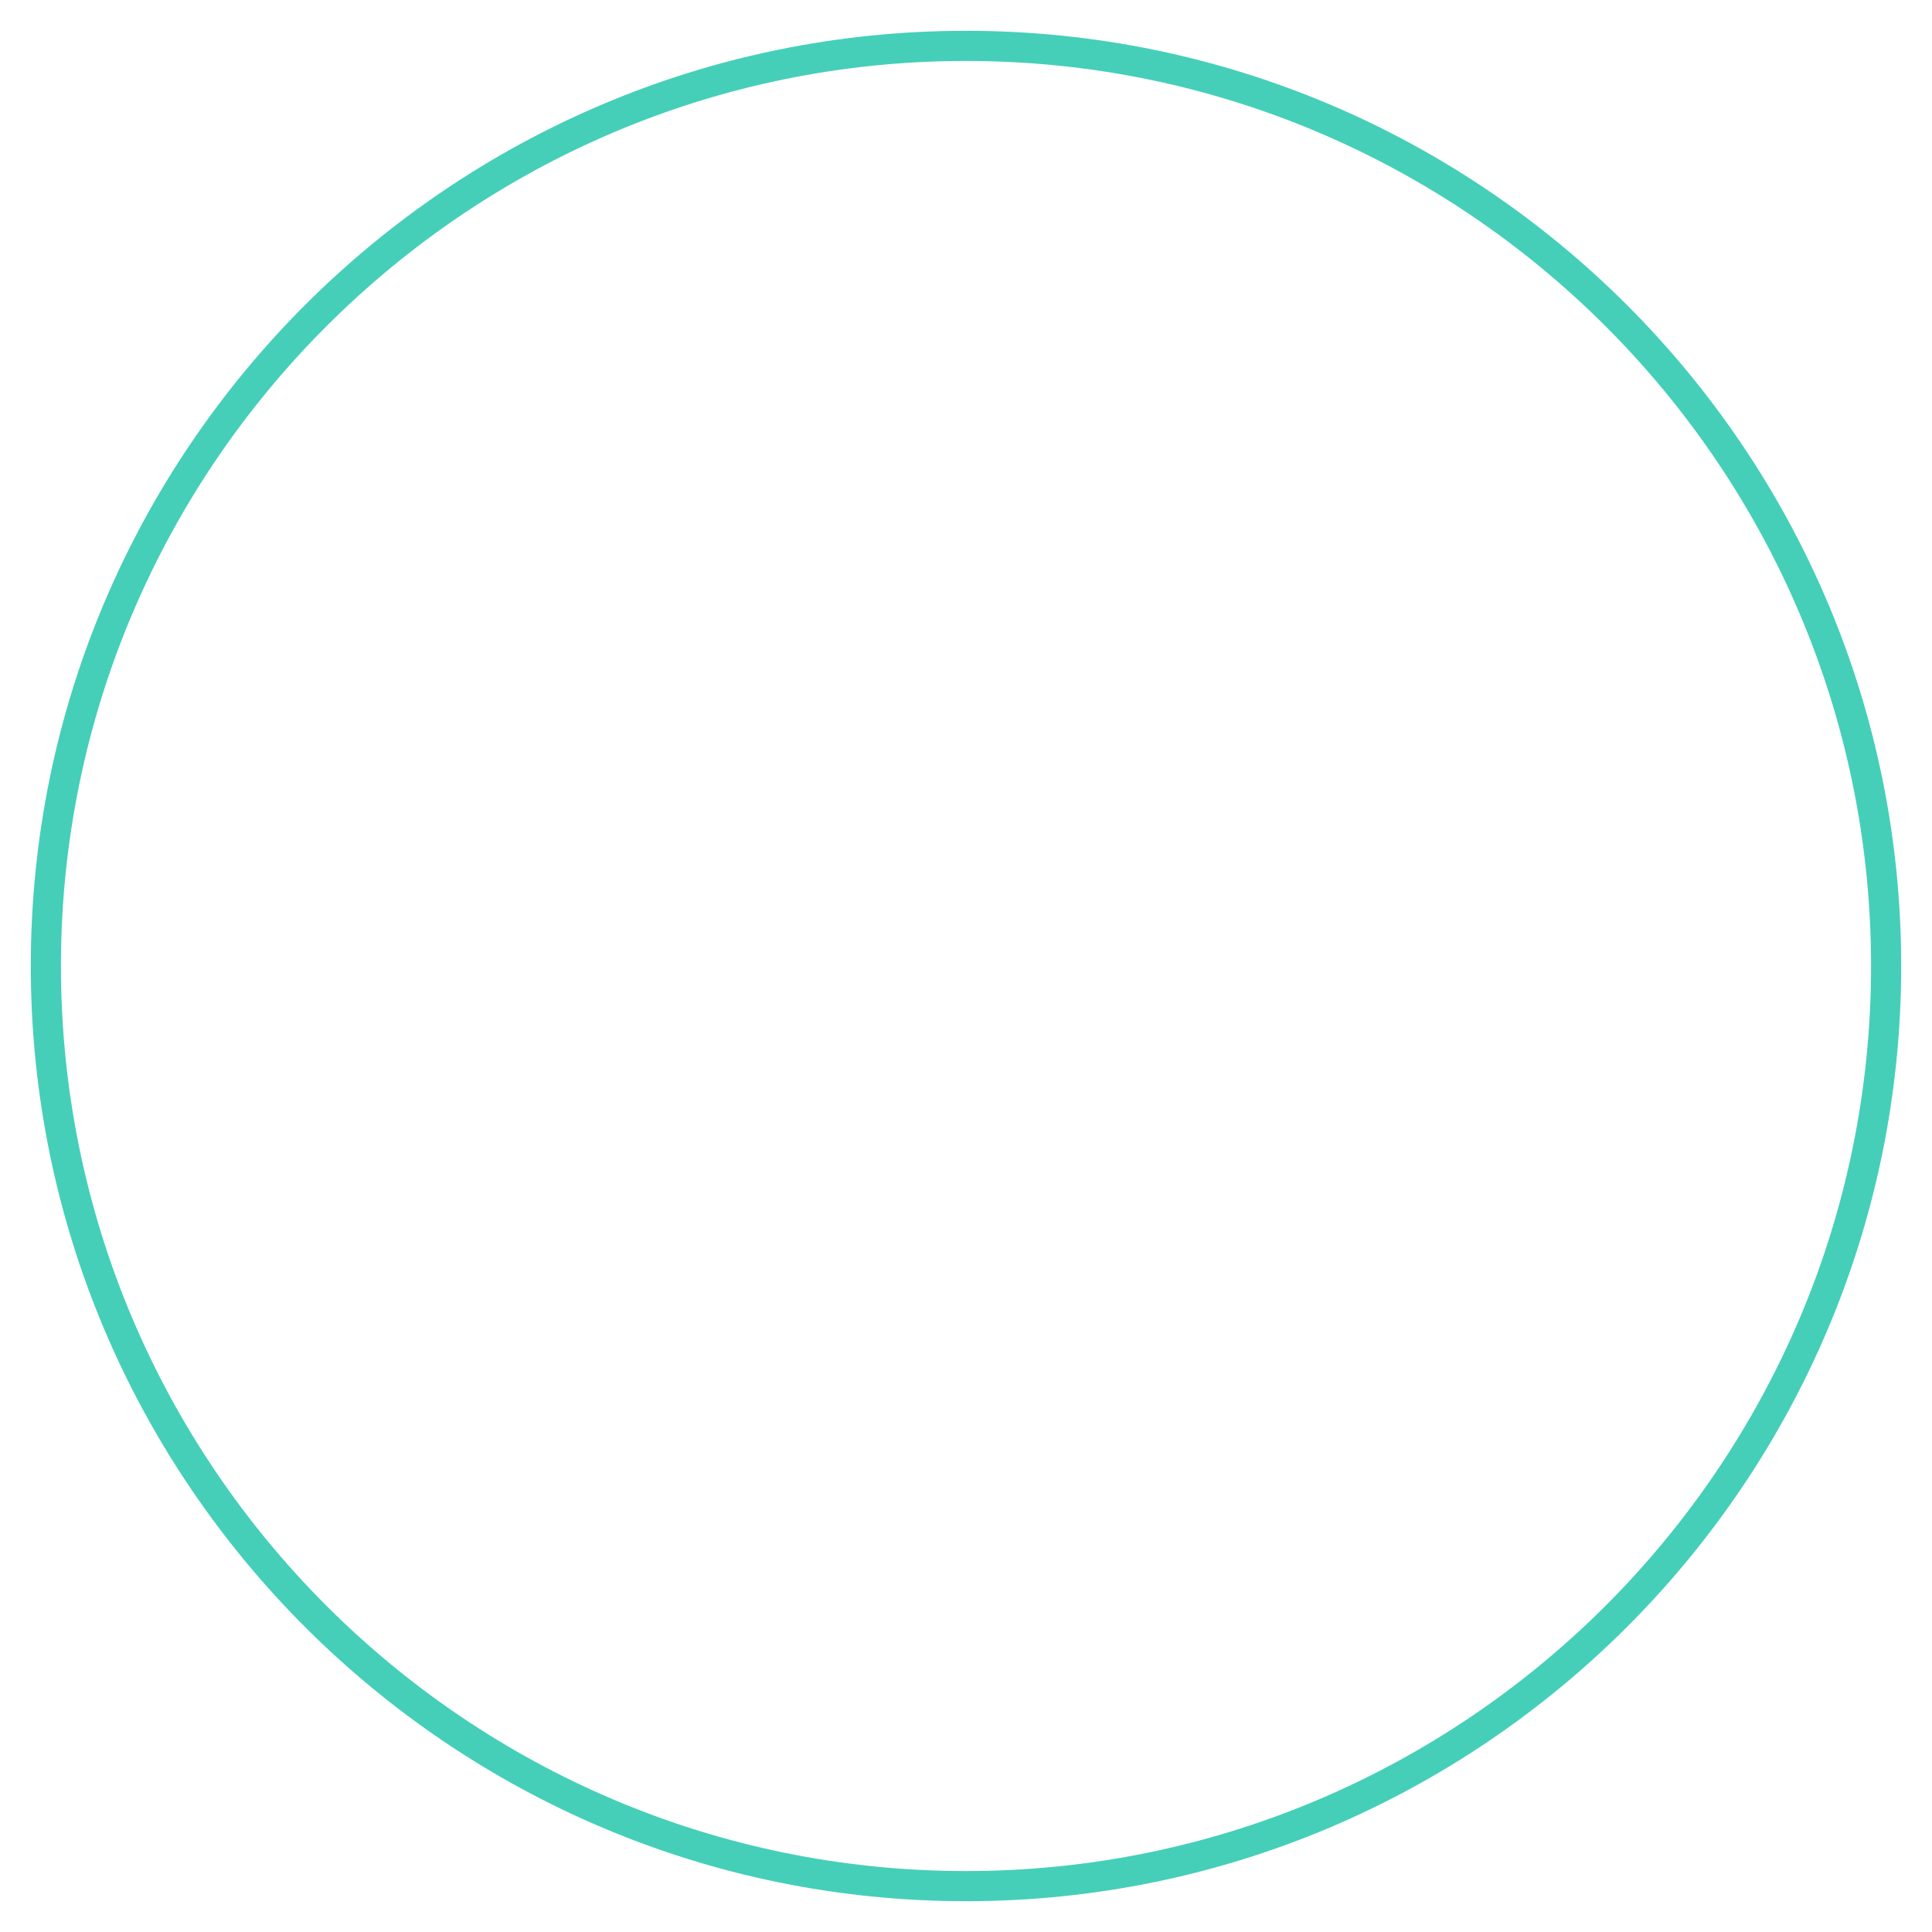 <svg data-name="グループ 2737" xmlns="http://www.w3.org/2000/svg" width="576.719" height="576.719"><defs><clipPath id="a"><path data-name="長方形 40" fill="none" stroke="#45cfb8" stroke-width="9" d="M0 0h576.719v576.719H0z"/></clipPath></defs><g data-name="グループ 72" clip-path="url(#a)"><path data-name="楕円形 8" d="M288.359 9.194c153.934 0 279.165 125.233 279.165 279.166S442.293 567.525 288.359 567.525 9.193 442.294 9.193 288.36 134.426 9.194 288.359 9.194Zm0 549.331c148.97 0 270.166-121.2 270.166-270.166S437.328 18.194 288.359 18.194 18.193 139.394 18.193 288.36s121.2 270.165 270.166 270.165Z" fill="#45cfb8"/></g></svg>